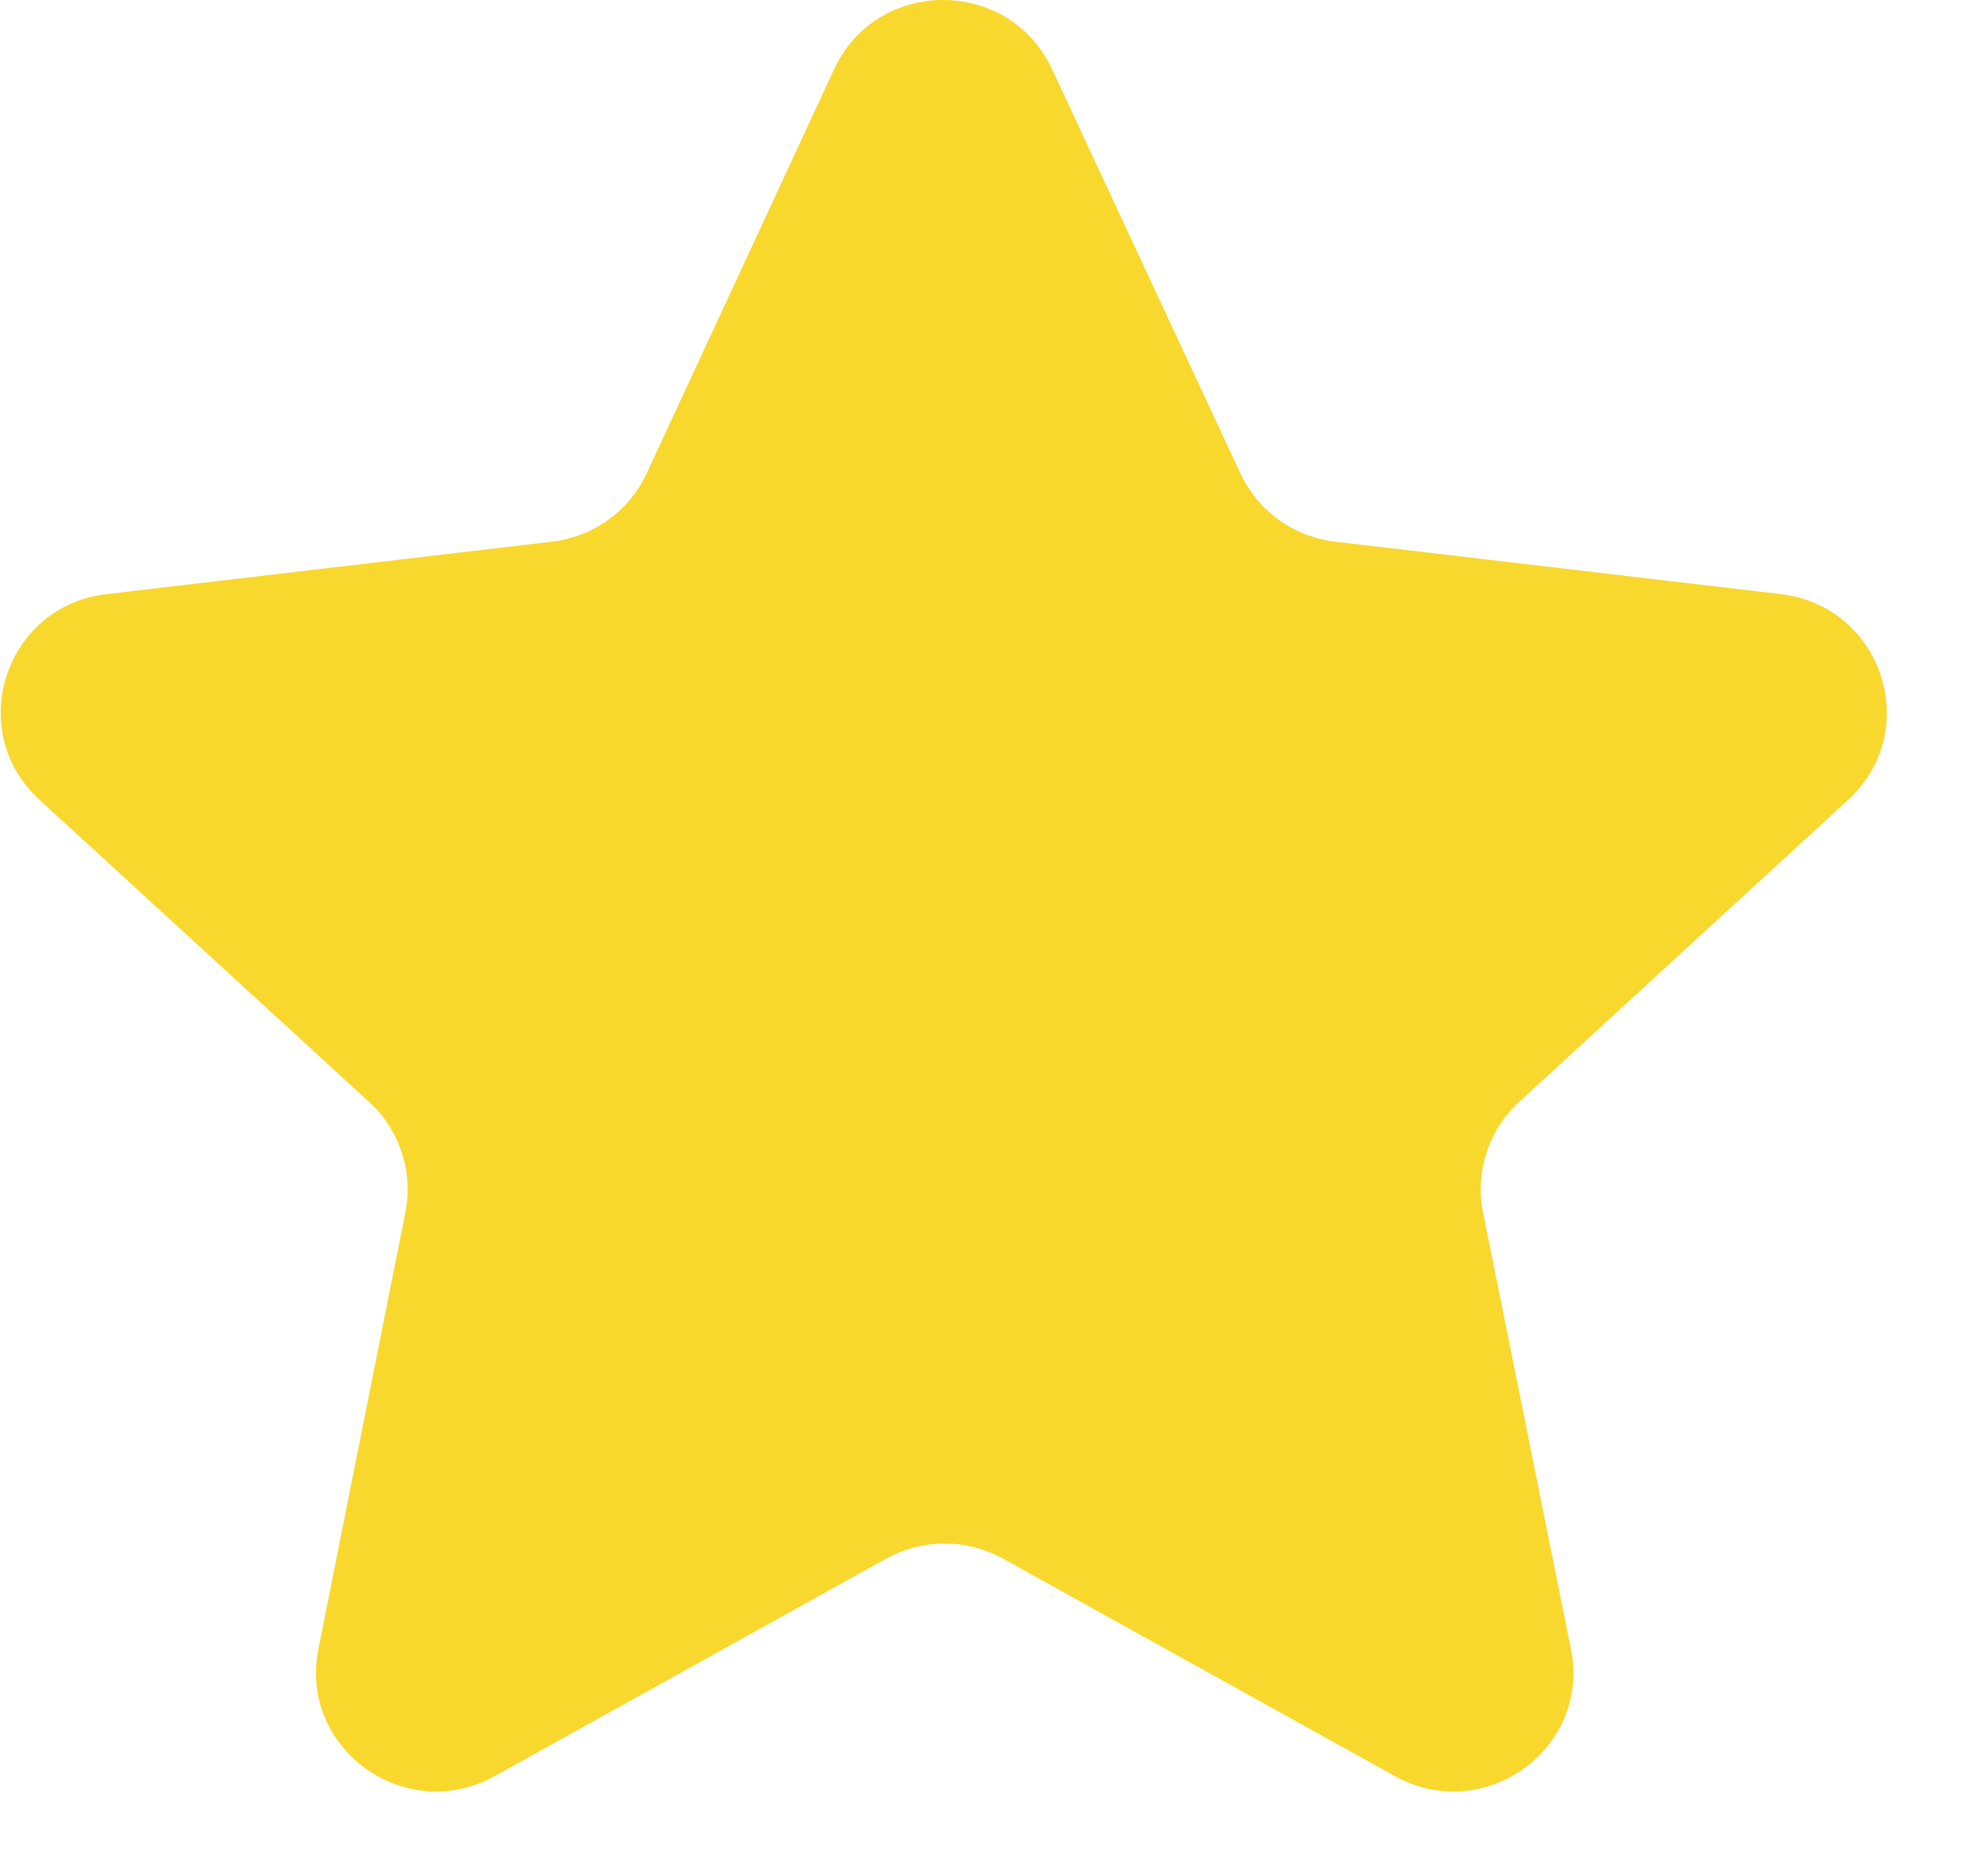 <?xml version="1.0" encoding="UTF-8"?> <svg xmlns="http://www.w3.org/2000/svg" width="21" height="20" viewBox="0 0 21 20" fill="none"><path d="M11.215 0.738C10.757 -0.246 9.348 -0.246 8.892 0.738L6.894 5.046C6.708 5.447 6.325 5.723 5.884 5.775L1.136 6.334C0.052 6.461 -0.381 7.79 0.42 8.526L3.934 11.747C4.261 12.047 4.408 12.494 4.321 12.927L3.394 17.581C3.182 18.643 4.323 19.464 5.274 18.935L9.444 16.618C9.832 16.402 10.305 16.402 10.694 16.618L14.868 18.935C15.821 19.464 16.96 18.643 16.746 17.581L15.809 12.927C15.722 12.494 15.868 12.047 16.194 11.747L19.702 8.526C20.502 7.79 20.066 6.461 18.982 6.334L14.233 5.775C13.791 5.723 13.408 5.447 13.222 5.046L11.215 0.738Z" fill="#F9D82E"></path></svg> 